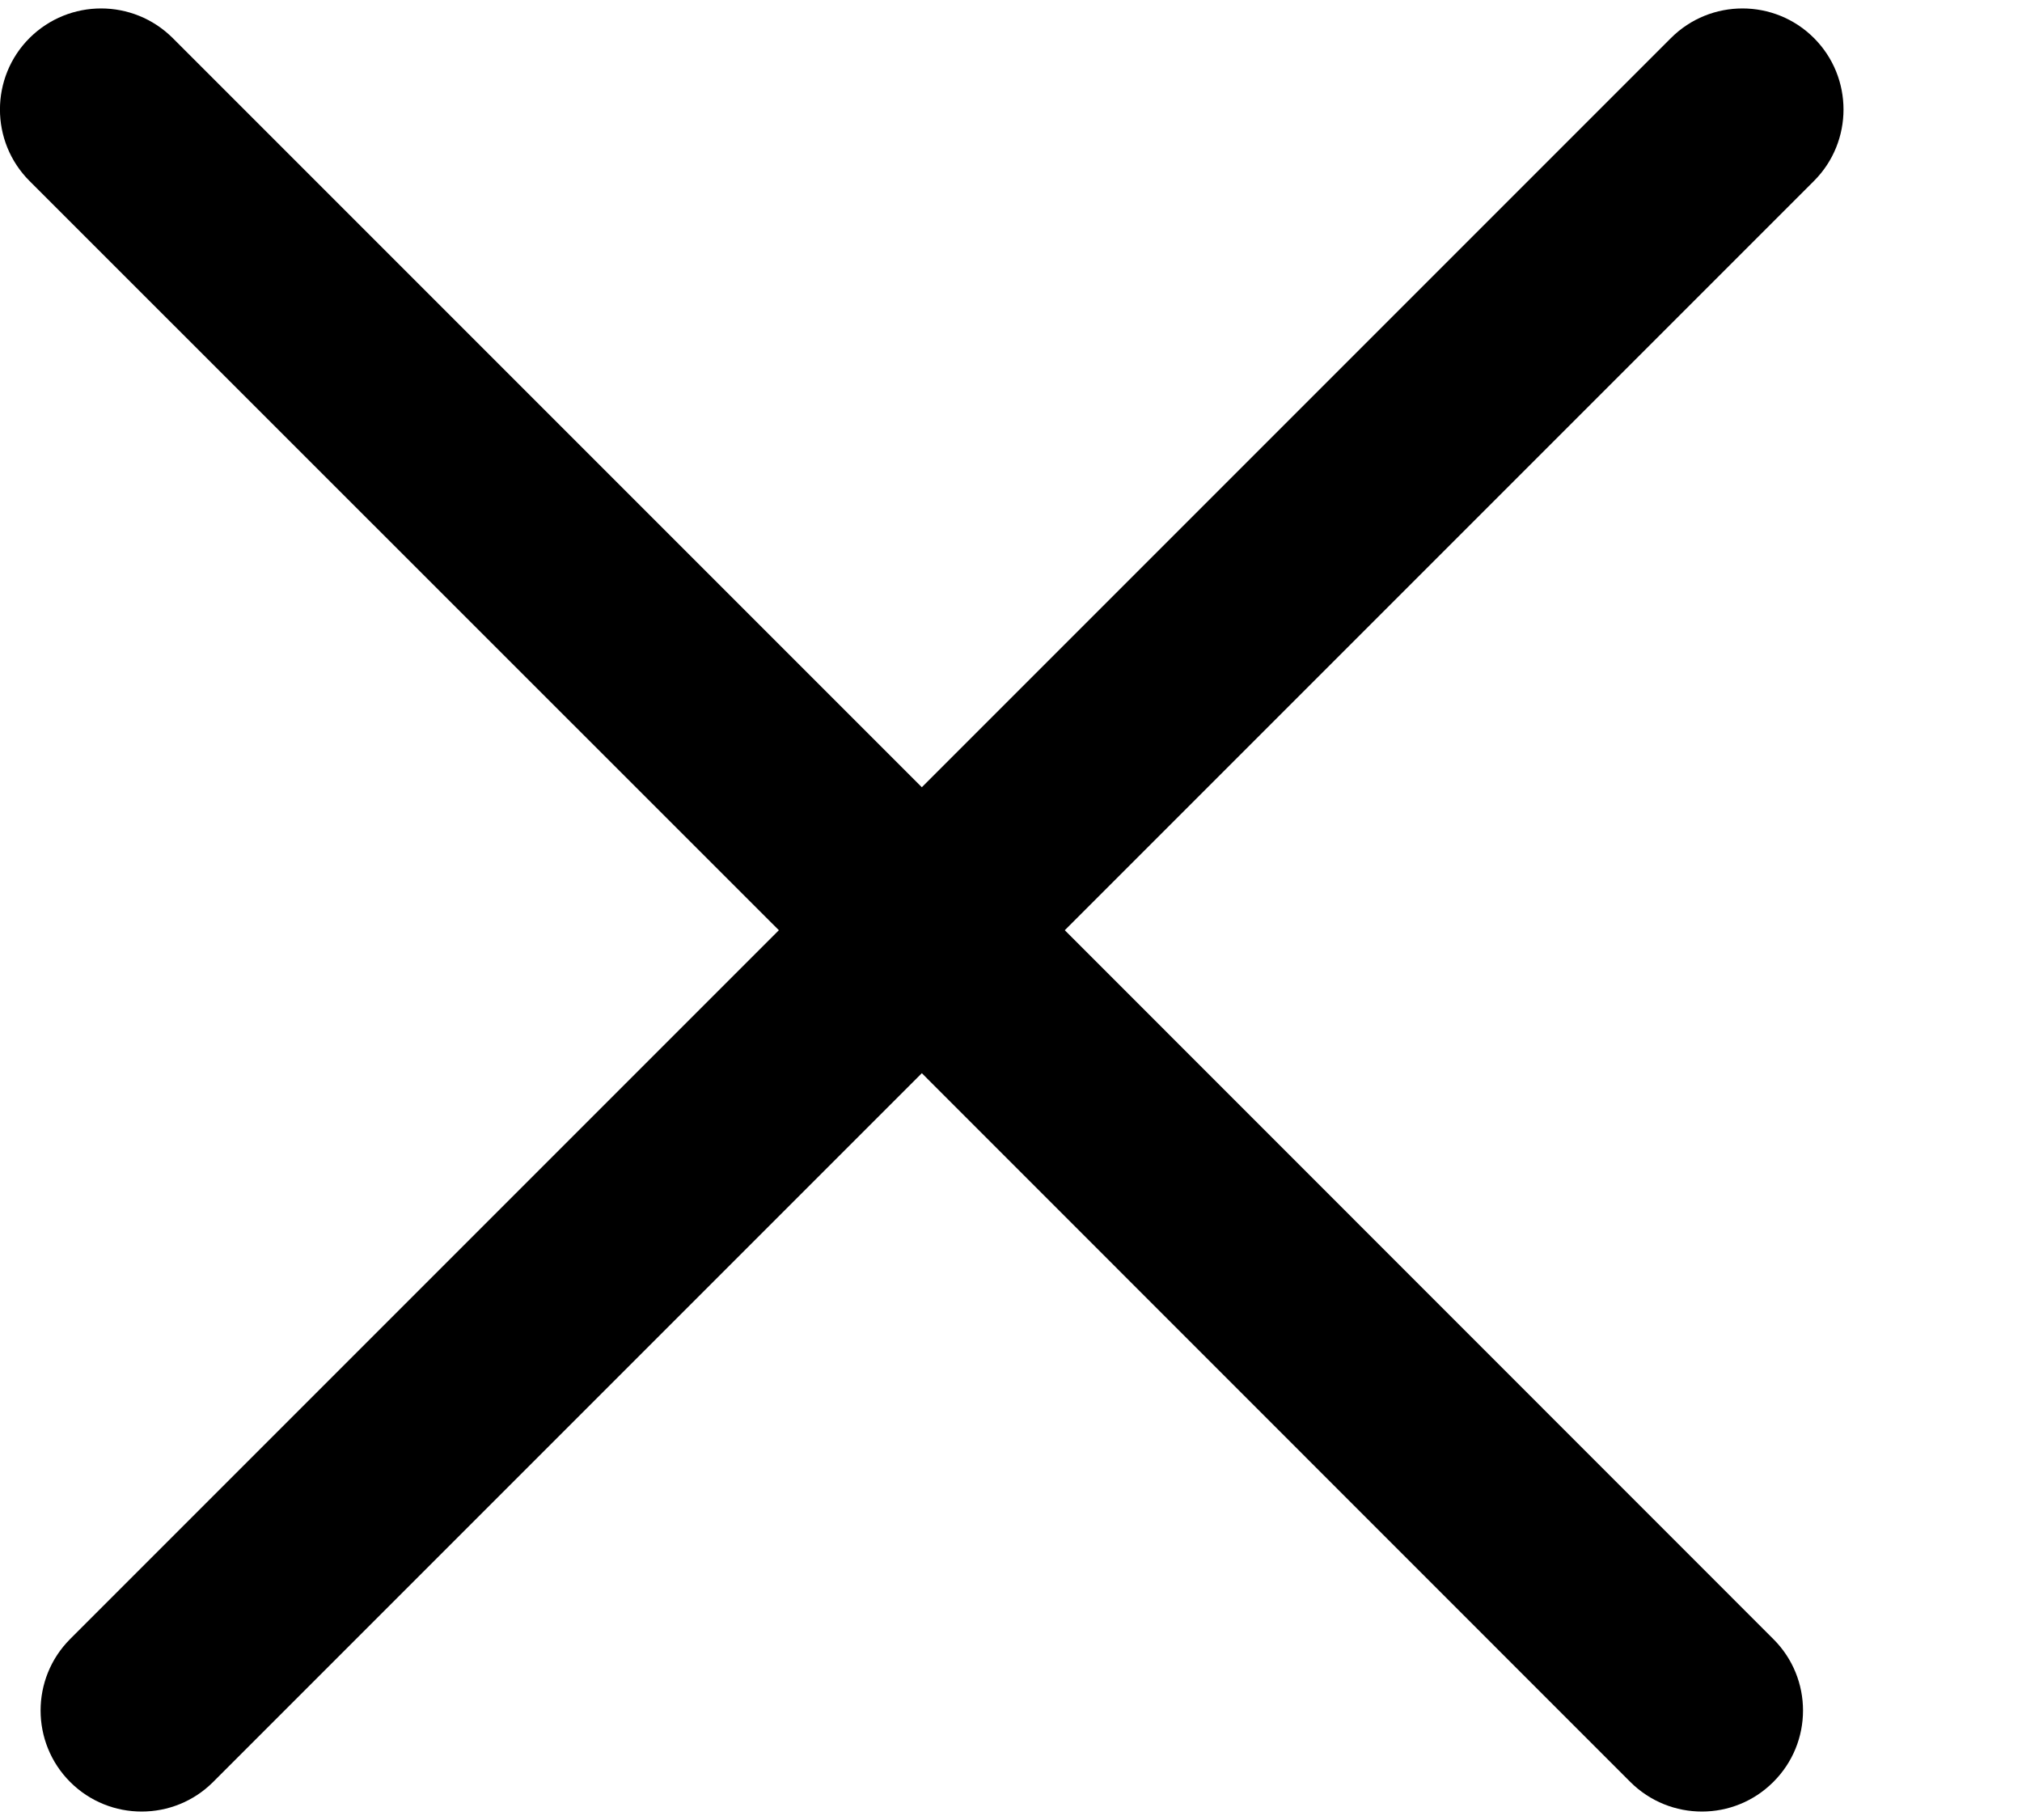 <svg xmlns="http://www.w3.org/2000/svg" width="10" height="9" viewBox="0 0 10 9" fill="none">
  <path fill-rule="evenodd" clip-rule="evenodd" d="M0.146 0.188C-0.049 0.383 -0.049 0.7 0.146 0.895L3.852 4.6L0.347 8.105C0.152 8.3 0.152 8.617 0.347 8.812C0.542 9.007 0.859 9.007 1.054 8.812L4.559 5.307L8.063 8.812C8.259 9.007 8.575 9.007 8.77 8.812C8.966 8.617 8.966 8.3 8.77 8.105L5.266 4.6L8.971 0.895C9.166 0.7 9.166 0.383 8.971 0.188C8.776 -0.007 8.459 -0.007 8.264 0.188L4.559 3.893L0.854 0.188C0.658 -0.007 0.342 -0.007 0.146 0.188Z" fill="black"/>
</svg>